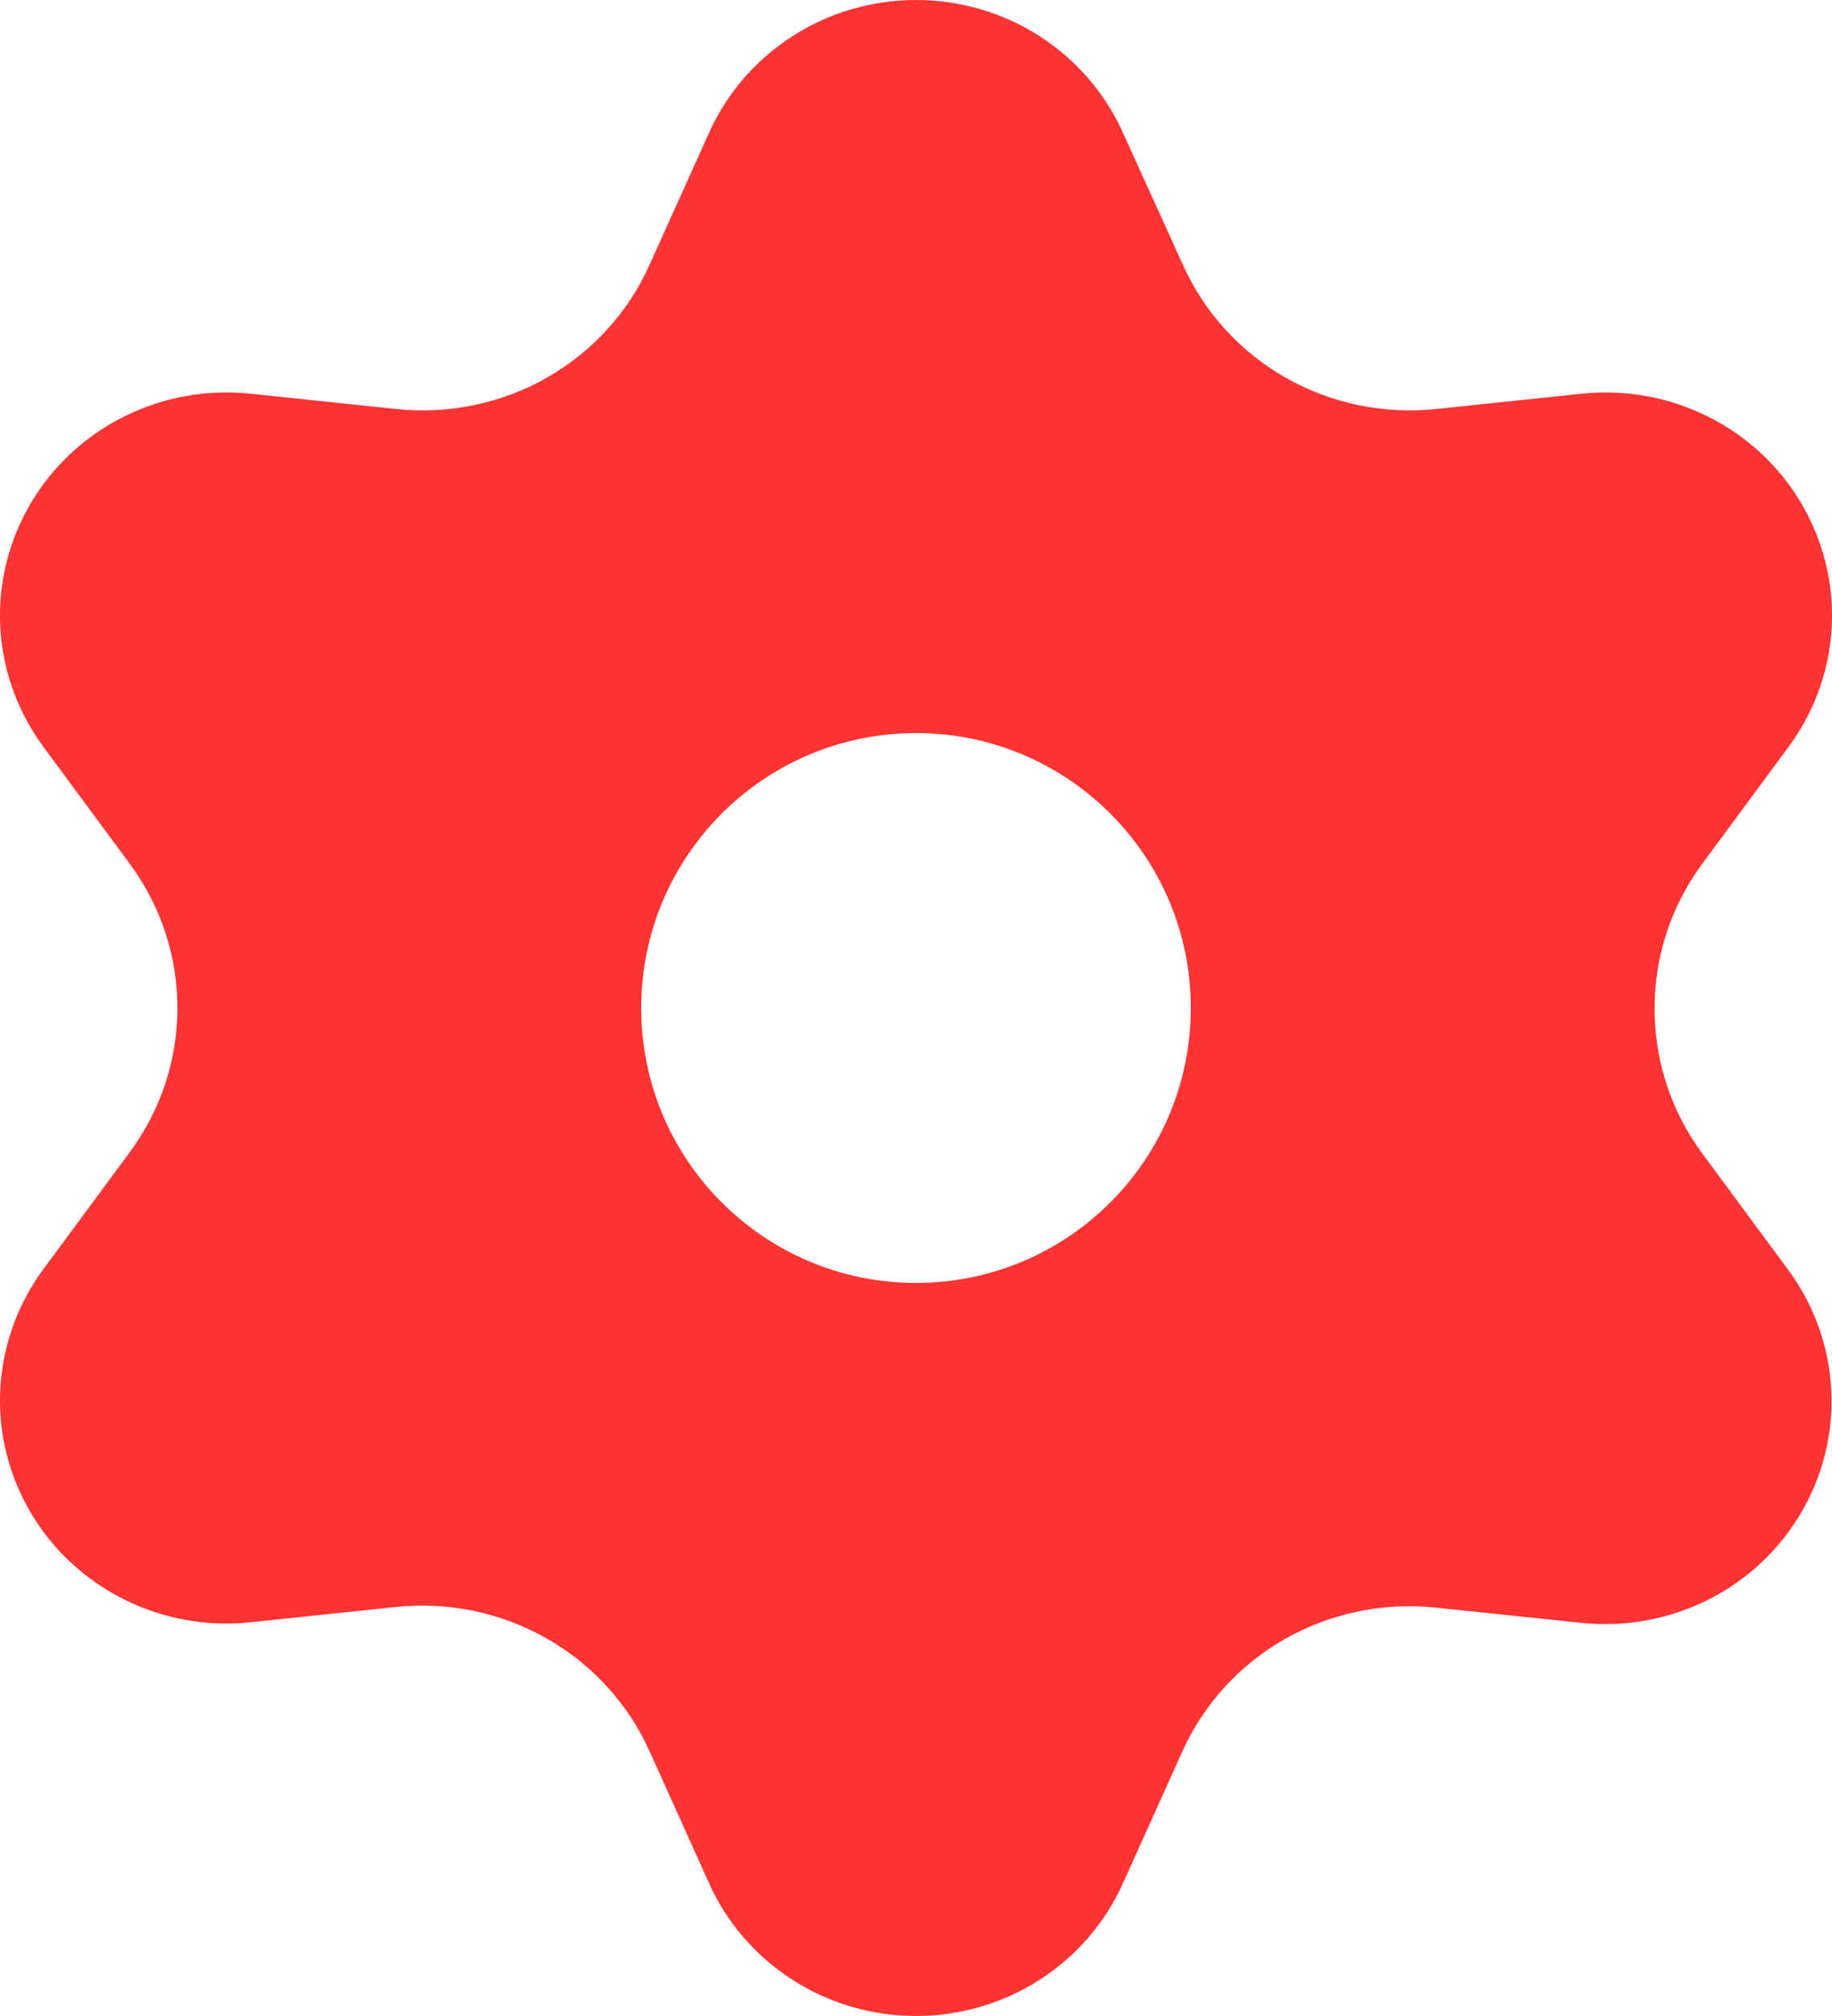 <svg width="20" height="22" viewBox="0 0 20 22" fill="none" xmlns="http://www.w3.org/2000/svg">
<path fill-rule="evenodd" clip-rule="evenodd" d="M7.742 20.554L7.09 19.108C6.857 18.592 6.465 18.162 5.968 17.88C5.472 17.598 4.897 17.477 4.327 17.536L2.731 17.704C2.255 17.753 1.776 17.666 1.35 17.452C0.924 17.238 0.57 16.908 0.331 16.5C0.092 16.092 -0.022 15.625 0.003 15.155C0.029 14.685 0.192 14.232 0.473 13.851L1.418 12.572C1.755 12.115 1.937 11.565 1.937 11C1.937 10.435 1.755 9.885 1.418 9.428L0.473 8.149C0.192 7.768 0.029 7.315 0.003 6.845C-0.022 6.375 0.092 5.908 0.331 5.5C0.57 5.092 0.924 4.761 1.35 4.548C1.776 4.334 2.255 4.247 2.731 4.296L4.332 4.464C4.902 4.523 5.477 4.402 5.973 4.12C6.468 3.837 6.859 3.407 7.09 2.892L7.742 1.446C7.936 1.015 8.253 0.65 8.654 0.393C9.054 0.136 9.522 -7.67779e-05 10 3.2383e-08C10.478 -7.67779e-05 10.946 0.136 11.347 0.393C11.747 0.65 12.064 1.015 12.258 1.446L12.915 2.892C13.146 3.407 13.537 3.837 14.032 4.12C14.528 4.402 15.103 4.523 15.673 4.464L17.27 4.296C17.745 4.247 18.224 4.334 18.65 4.548C19.076 4.761 19.43 5.092 19.669 5.5C19.908 5.908 20.022 6.375 19.997 6.845C19.971 7.315 19.808 7.768 19.527 8.149L18.582 9.428C18.245 9.885 18.063 10.435 18.063 11C18.061 11.566 18.24 12.119 18.577 12.578L19.522 13.858C19.803 14.238 19.966 14.691 19.992 15.161C20.017 15.631 19.903 16.099 19.664 16.506C19.425 16.914 19.071 17.245 18.645 17.459C18.219 17.672 17.74 17.759 17.265 17.71L15.668 17.543C15.098 17.484 14.523 17.604 14.027 17.886C13.533 18.167 13.143 18.595 12.91 19.108L12.258 20.554C12.064 20.985 11.747 21.35 11.347 21.607C10.946 21.863 10.478 22 10 22C9.522 22 9.054 21.863 8.654 21.607C8.253 21.35 7.936 20.985 7.742 20.554ZM13 11C13 12.657 11.657 14 10 14C8.343 14 7 12.657 7 11C7 9.343 8.343 8 10 8C11.657 8 13 9.343 13 11Z" fill="#FF3333"/>
</svg>
